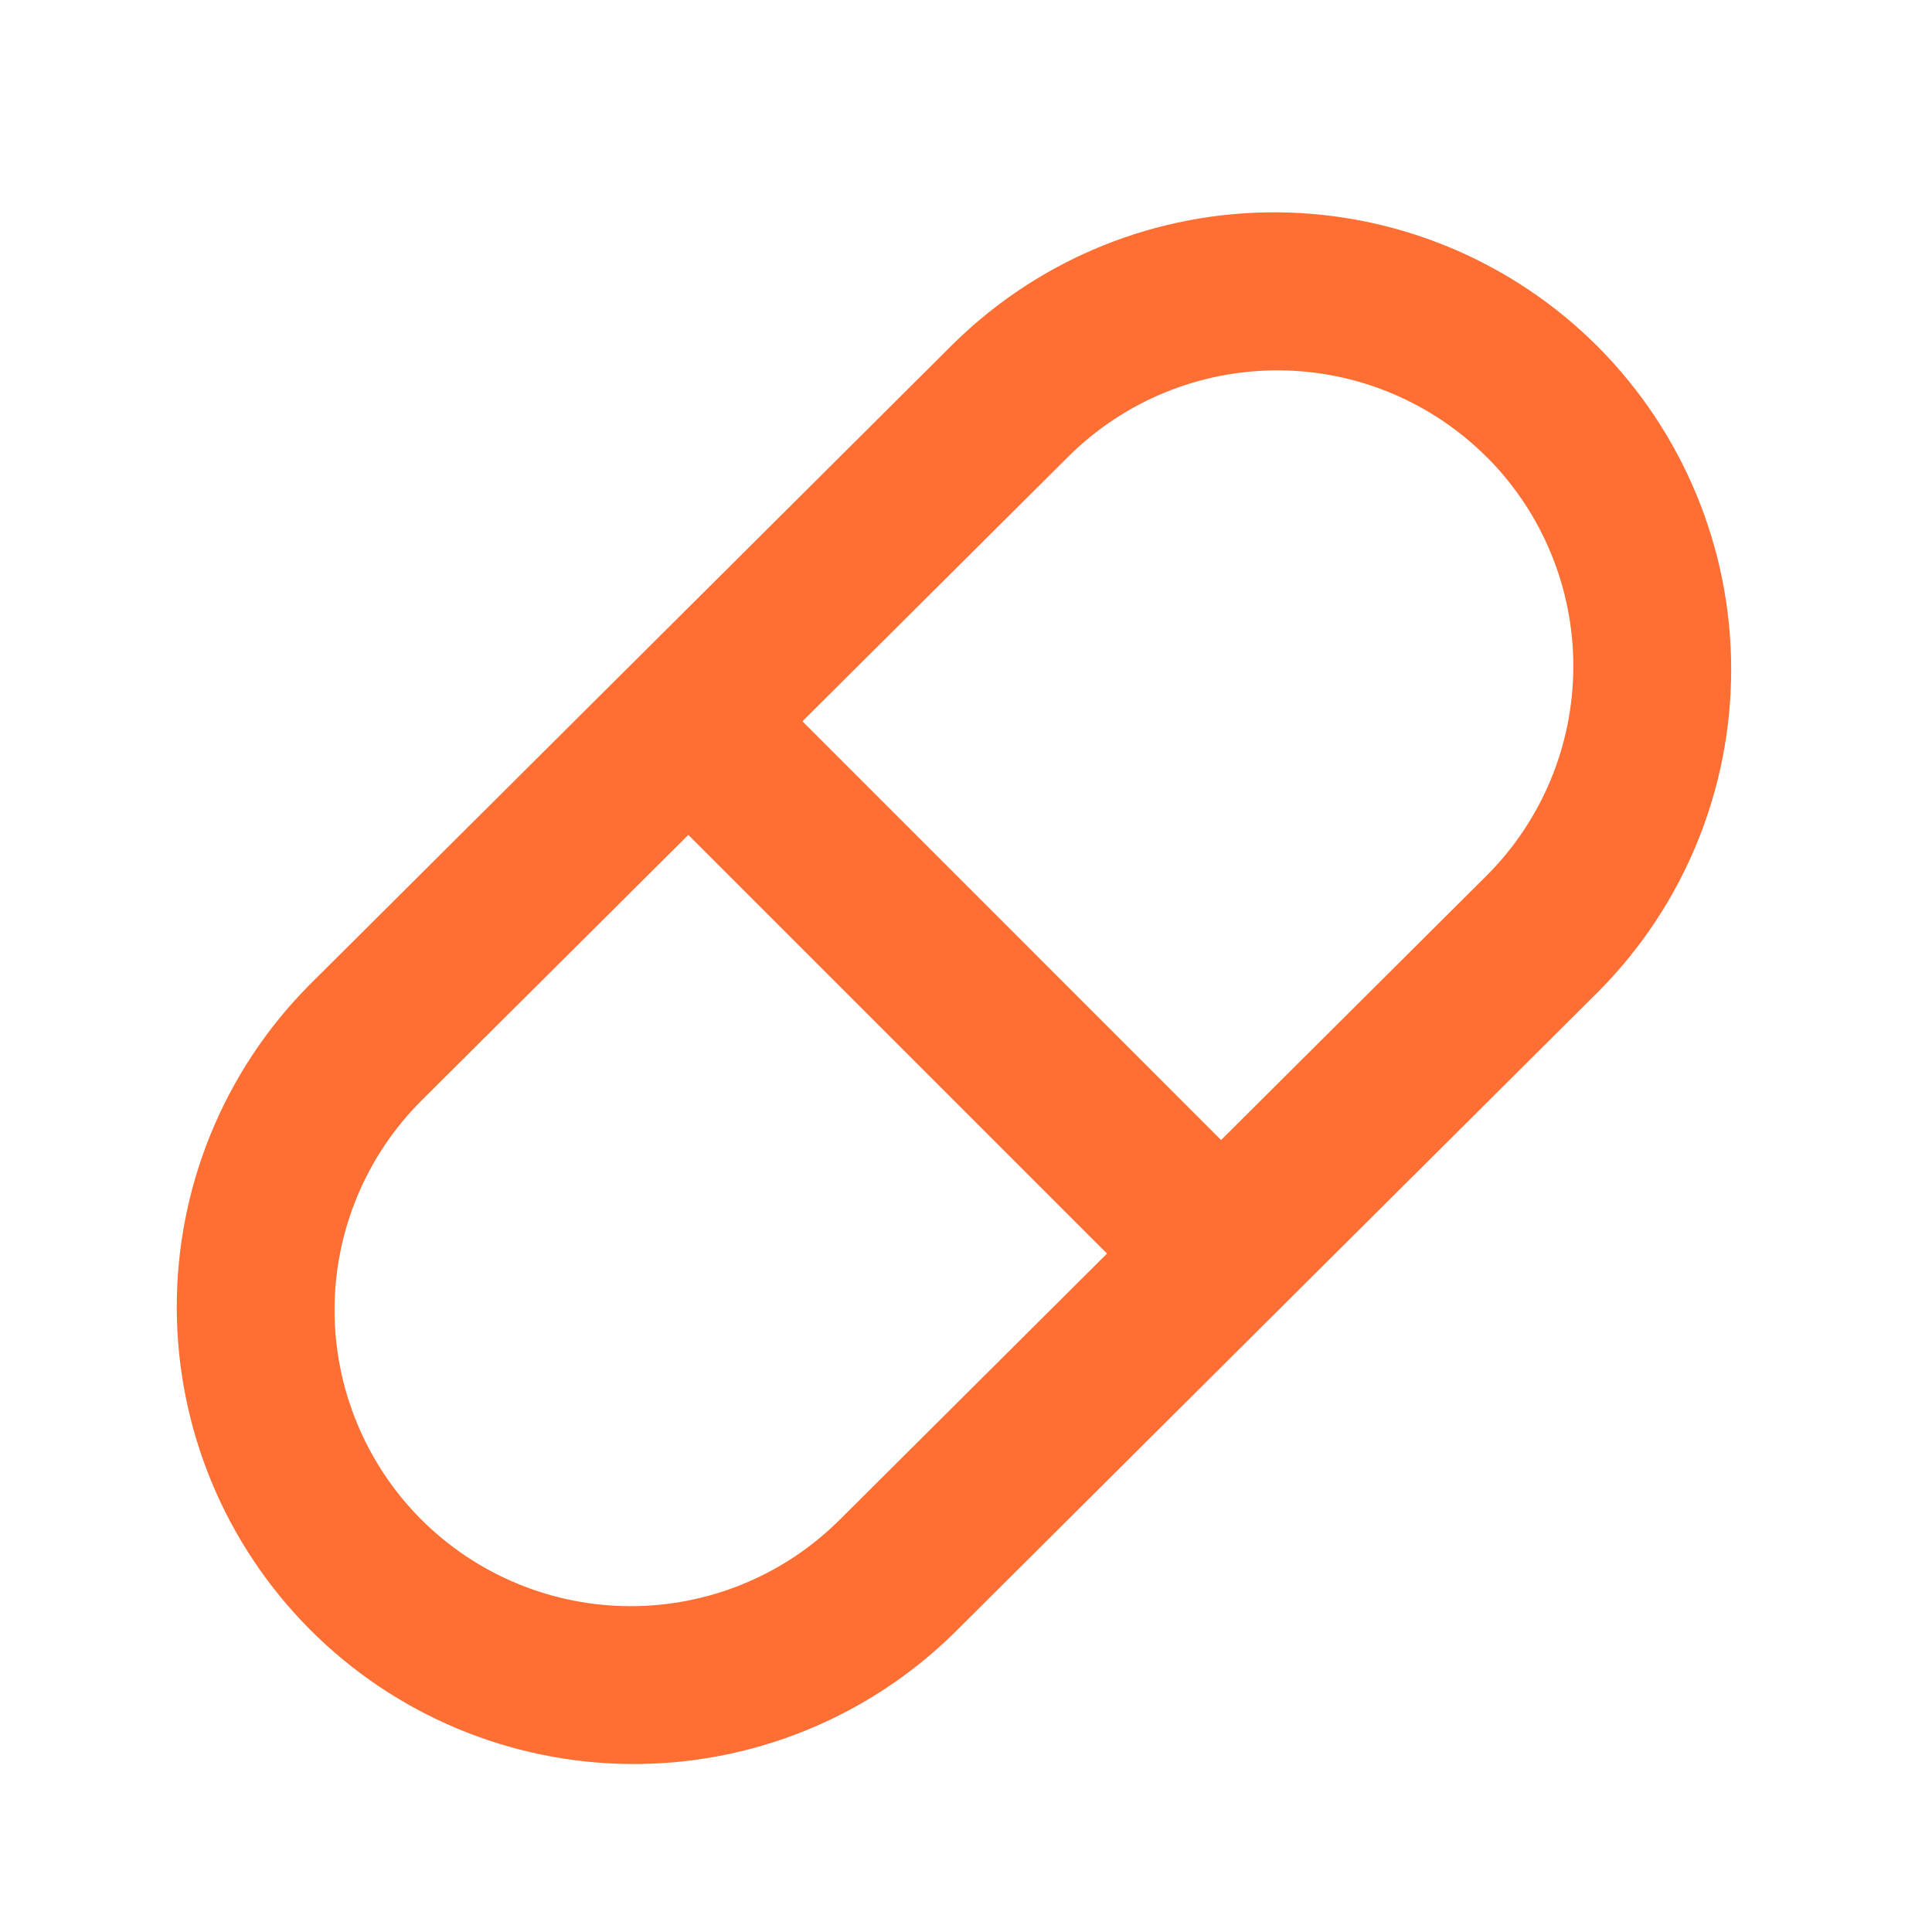 <?xml version="1.0" encoding="utf-8"?>
<svg xmlns="http://www.w3.org/2000/svg" fill="none" height="100%" overflow="visible" preserveAspectRatio="none" style="display: block;" viewBox="0 0 20 20" width="100%">
<g id="cuida:medicine-outline">
<g id="Group">
<g id="Group_2">
<path clip-rule="evenodd" d="M16.561 10.25L9.867 16.915C8.974 17.786 7.775 18.27 6.528 18.261C5.281 18.252 4.088 17.752 3.208 16.868C2.328 15.984 1.833 14.789 1.83 13.542C1.826 12.295 2.315 11.098 3.19 10.209L9.884 3.544C10.776 2.673 11.976 2.189 13.223 2.198C14.47 2.207 15.663 2.708 16.543 3.591C17.422 4.475 17.918 5.67 17.921 6.917C17.925 8.164 17.436 9.362 16.561 10.25ZM15.394 4.735C14.82 4.16 14.042 3.835 13.23 3.834C12.417 3.832 11.637 4.152 11.061 4.725L4.366 11.39C3.79 11.963 3.465 12.742 3.463 13.555C3.462 14.368 3.783 15.149 4.356 15.725C4.93 16.301 5.709 16.625 6.522 16.627C7.334 16.629 8.115 16.308 8.691 15.734L15.385 9.069C15.961 8.495 16.285 7.717 16.287 6.904C16.289 6.091 15.968 5.311 15.395 4.735H15.394Z" fill="#FF6E32" fill-rule="evenodd" id="Vector"/>
<path clip-rule="evenodd" d="M6.764 7.103C6.921 6.947 7.132 6.859 7.353 6.859C7.574 6.859 7.786 6.947 7.943 7.103L12.984 12.145C13.136 12.302 13.22 12.512 13.218 12.731C13.216 12.95 13.129 13.159 12.974 13.313C12.82 13.467 12.611 13.555 12.392 13.557C12.174 13.559 11.963 13.475 11.806 13.323L6.764 8.281C6.608 8.125 6.52 7.913 6.52 7.692C6.52 7.471 6.608 7.259 6.764 7.103Z" fill="#FF6E32" fill-rule="evenodd" id="Vector_2"/>
</g>
</g>
</g>
</svg>
